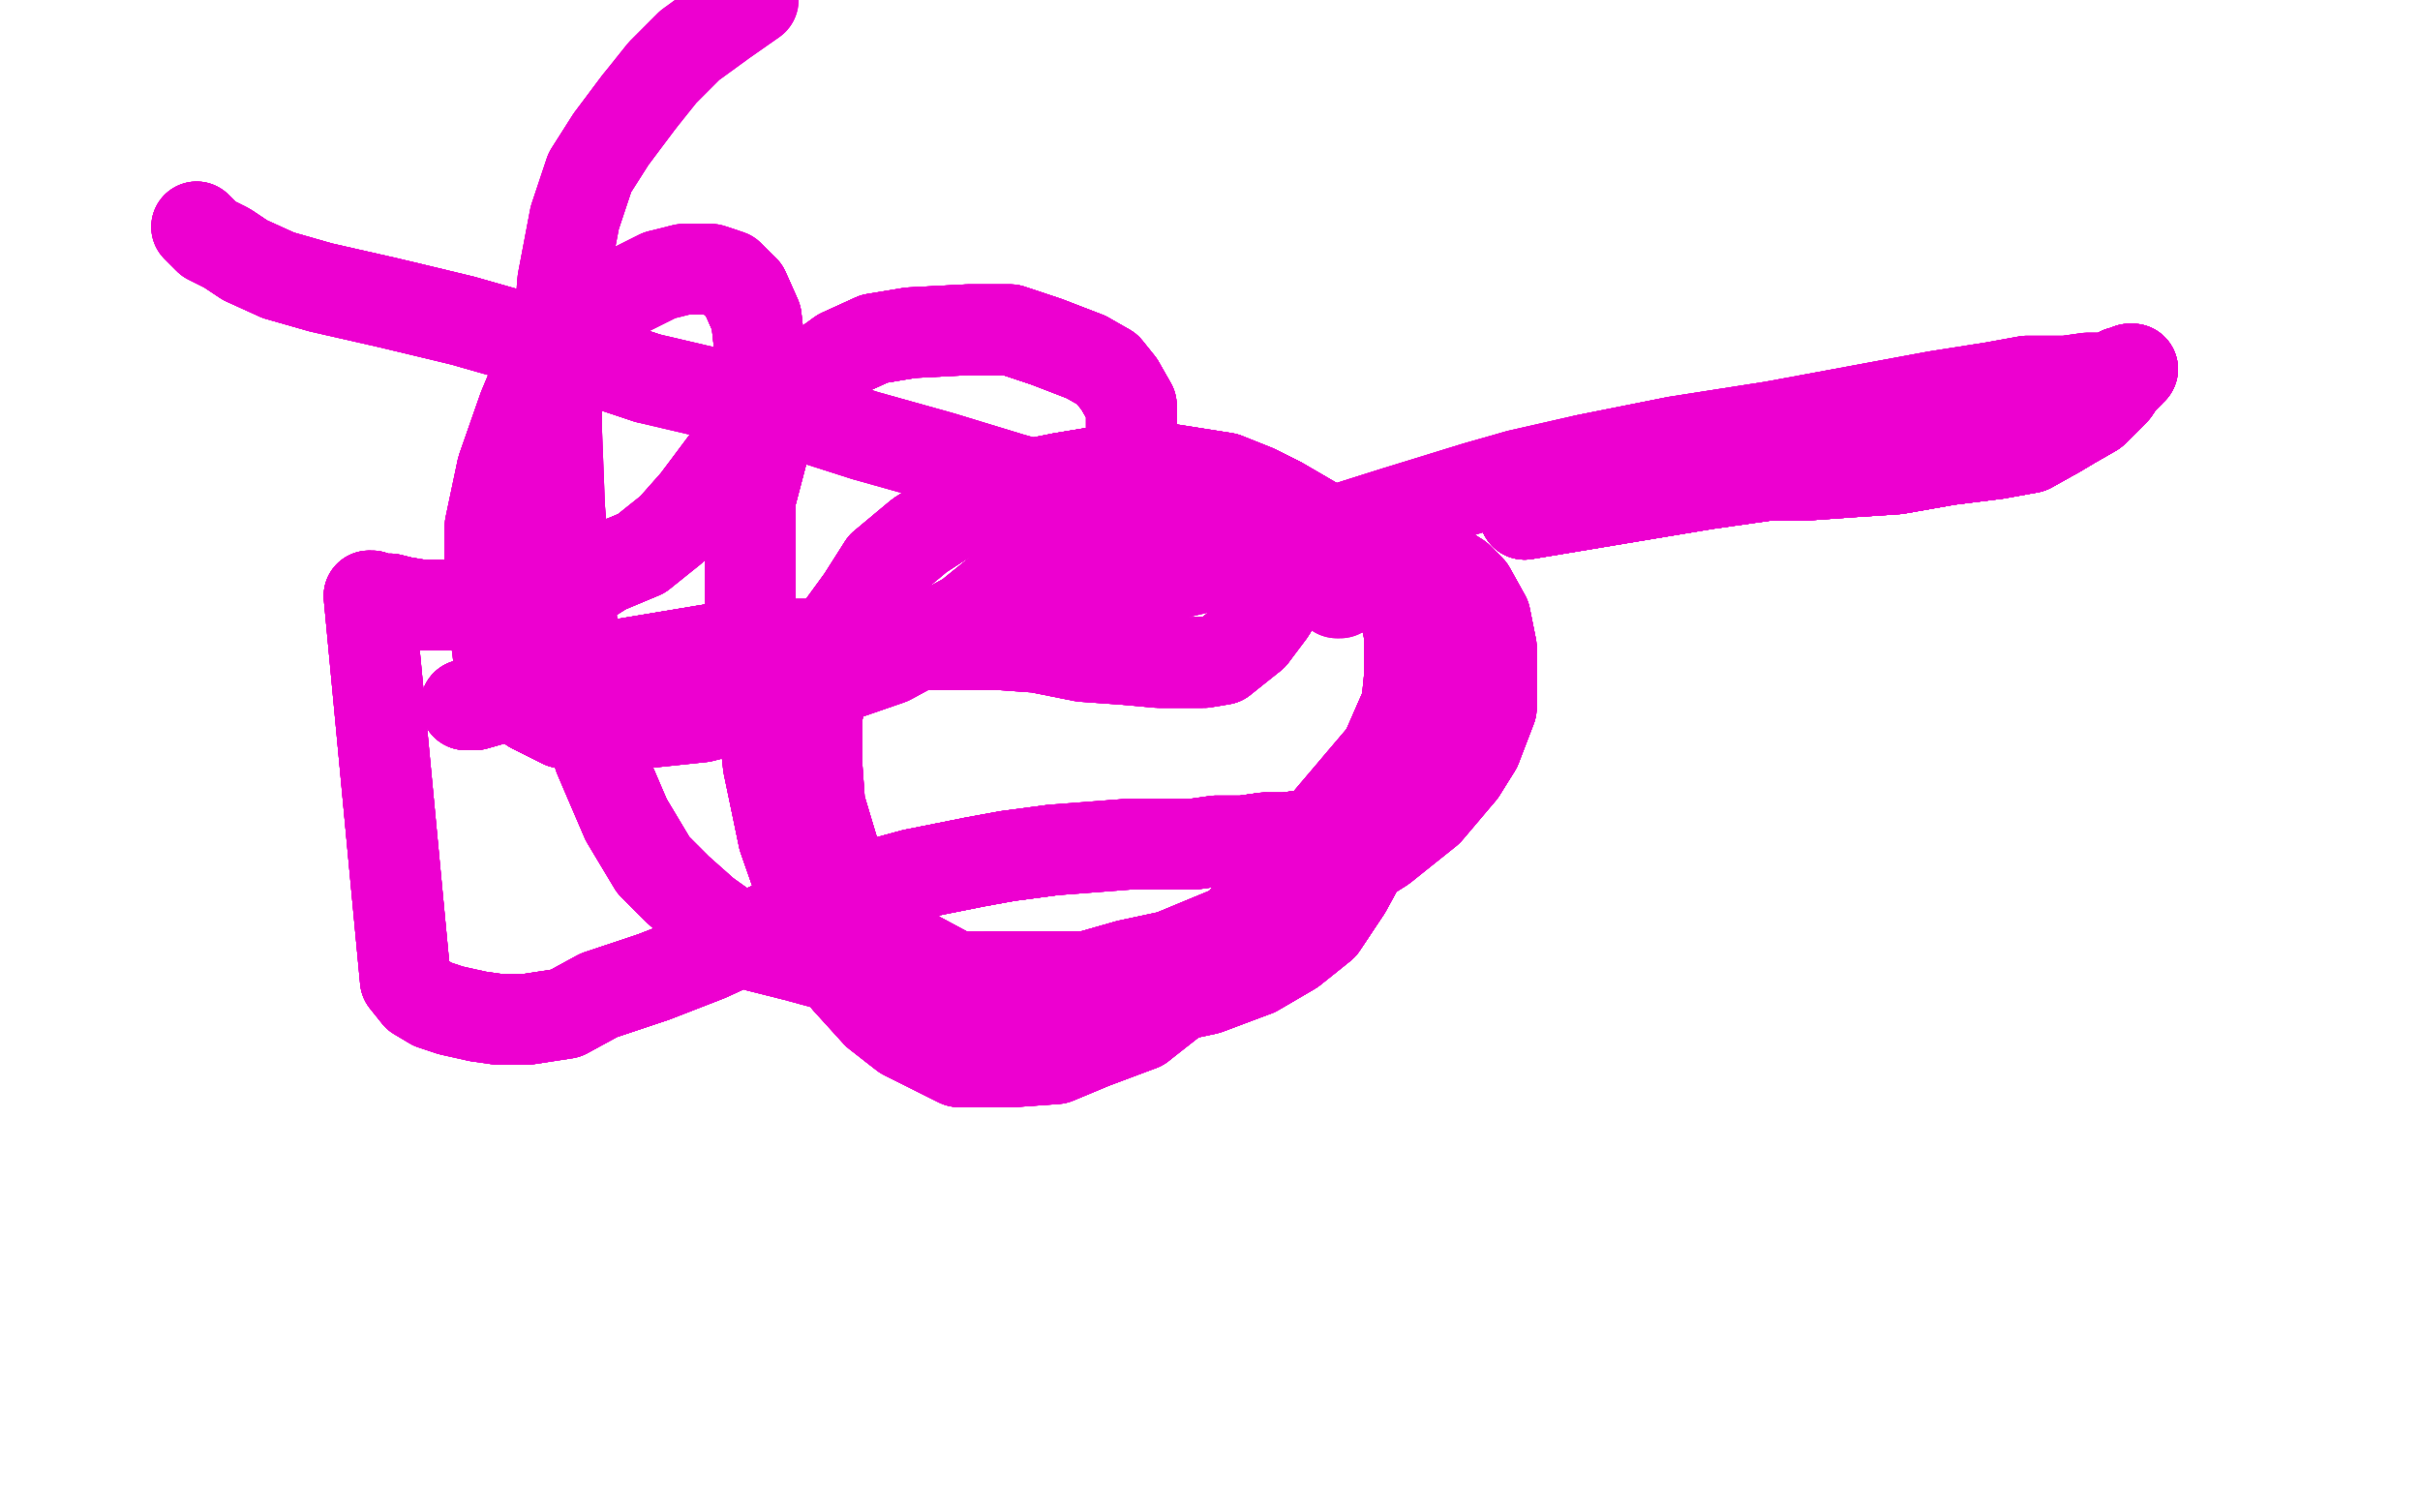 <?xml version="1.0" standalone="no"?>
<!DOCTYPE svg PUBLIC "-//W3C//DTD SVG 1.1//EN"
"http://www.w3.org/Graphics/SVG/1.1/DTD/svg11.dtd">

<svg width="800" height="500" version="1.1" xmlns="http://www.w3.org/2000/svg" xmlns:xlink="http://www.w3.org/1999/xlink" style="stroke-antialiasing: false"><desc>This SVG has been created on https://colorillo.com/</desc><rect x='0' y='0' width='800' height='500' style='fill: rgb(255,255,255); stroke-width:0' /><polyline points="154,233 157,233 164,231 176,226 191,222 221,217 245,213 279,213 307,213 329,213 343,214 358,217 372,218 383,219 391,219 398,219 404,218 409,214 414,210 420,202 424,195 430,189 436,186 458,181 467,182" style="fill: none; stroke: #ed00d0; stroke-width: 30; stroke-linejoin: round; stroke-linecap: round; stroke-antialiasing: false; stroke-antialias: 0; opacity: 1.0"/>
<polyline points="154,233 157,233 164,231 176,226 191,222 221,217 245,213 279,213 307,213 329,213" style="fill: none; stroke: #ed00d0; stroke-width: 30; stroke-linejoin: round; stroke-linecap: round; stroke-antialiasing: false; stroke-antialias: 0; opacity: 1.0"/>
<polyline points="154,233 157,233 164,231 176,226 191,222 221,217 245,213 279,213 307,213 329,213 343,214 358,217 372,218 383,219 391,219 398,219 404,218 409,214 414,210" style="fill: none; stroke: #ed00d0; stroke-width: 30; stroke-linejoin: round; stroke-linecap: round; stroke-antialiasing: false; stroke-antialias: 0; opacity: 1.0"/>
<polyline points="154,233 157,233 164,231 176,226 191,222 221,217 245,213 279,213 307,213 329,213 343,214 358,217 372,218 383,219 391,219 398,219 404,218 409,214 414,210 420,202 424,195 430,189 436,186 458,181 467,182 474,186 482,191 486,195 491,204 493,214 493,222 493,234 488,247 483,255" style="fill: none; stroke: #ed00d0; stroke-width: 30; stroke-linejoin: round; stroke-linecap: round; stroke-antialiasing: false; stroke-antialias: 0; opacity: 1.0"/>
<polyline points="154,233 157,233 164,231 176,226 191,222 221,217 245,213 279,213 307,213 329,213 343,214 358,217 372,218 383,219 391,219 398,219 404,218 409,214 414,210 420,202 424,195 430,189 436,186 458,181 467,182 474,186 482,191 486,195 491,204 493,214 493,222 493,234 488,247 483,255 472,268 457,280 438,292 416,304 387,316 373,319 359,323 341,323 327,323" style="fill: none; stroke: #ed00d0; stroke-width: 30; stroke-linejoin: round; stroke-linecap: round; stroke-antialiasing: false; stroke-antialias: 0; opacity: 1.0"/>
<polyline points="191,222 221,217 245,213 279,213 307,213 329,213 343,214 358,217 372,218 383,219 391,219 398,219 404,218 409,214 414,210 420,202 424,195 430,189 436,186 458,181 467,182 474,186 482,191 486,195 491,204 493,214 493,222 493,234 488,247 483,255 472,268 457,280 438,292 416,304 387,316 373,319 359,323 341,323 327,323 316,323 303,316 293,309 284,299 277,286 271,266 270,252 270,237 273,222" style="fill: none; stroke: #ed00d0; stroke-width: 30; stroke-linejoin: round; stroke-linecap: round; stroke-antialiasing: false; stroke-antialias: 0; opacity: 1.0"/>
<polyline points="414,210 420,202 424,195 430,189 436,186 458,181 467,182 474,186 482,191 486,195 491,204 493,214 493,222 493,234 488,247 483,255 472,268 457,280 438,292 416,304 387,316 373,319 359,323 341,323 327,323 316,323 303,316 293,309 284,299 277,286 271,266 270,252 270,237 273,222 277,209 285,198 292,187 304,177 318,168 331,162 351,158 369,155 386,155" style="fill: none; stroke: #ed00d0; stroke-width: 30; stroke-linejoin: round; stroke-linecap: round; stroke-antialiasing: false; stroke-antialias: 0; opacity: 1.0"/>
<polyline points="436,186 458,181 467,182 474,186 482,191 486,195 491,204 493,214 493,222 493,234 488,247 483,255 472,268 457,280 438,292 416,304 387,316 373,319 359,323 341,323 327,323 316,323 303,316 293,309 284,299 277,286 271,266 270,252 270,237 273,222 277,209 285,198 292,187 304,177 318,168 331,162 351,158 369,155 386,155 405,158 415,162 423,166 435,173 444,181 453,189 458,194 463,200 465,205" style="fill: none; stroke: #ed00d0; stroke-width: 30; stroke-linejoin: round; stroke-linecap: round; stroke-antialiasing: false; stroke-antialias: 0; opacity: 1.0"/>
<polyline points="488,247 483,255 472,268 457,280 438,292 416,304 387,316 373,319 359,323 341,323 327,323 316,323 303,316 293,309 284,299 277,286 271,266 270,252 270,237 273,222 277,209 285,198 292,187 304,177 318,168 331,162 351,158 369,155 386,155 405,158 415,162 423,166 435,173 444,181 453,189 458,194 463,200 465,205 466,210 466,216 466,223 465,233 458,249 391,328 377,339" style="fill: none; stroke: #ed00d0; stroke-width: 30; stroke-linejoin: round; stroke-linecap: round; stroke-antialiasing: false; stroke-antialias: 0; opacity: 1.0"/>
<polyline points="359,323 341,323 327,323 316,323 303,316 293,309 284,299 277,286 271,266 270,252 270,237 273,222 277,209 285,198 292,187 304,177 318,168 331,162 351,158 369,155 386,155 405,158 415,162 423,166 435,173 444,181 453,189 458,194 463,200 465,205 466,210 466,216 466,223 465,233 458,249 391,328 377,339 361,345 349,350 335,351 326,351 317,351 307,346 299,342 290,335 280,324" style="fill: none; stroke: #ed00d0; stroke-width: 30; stroke-linejoin: round; stroke-linecap: round; stroke-antialiasing: false; stroke-antialias: 0; opacity: 1.0"/>
<polyline points="270,237 273,222 277,209 285,198 292,187 304,177 318,168 331,162 351,158 369,155 386,155 405,158 415,162 423,166 435,173 444,181 453,189 458,194 463,200 465,205 466,210 466,216 466,223 465,233 458,249 391,328 377,339 361,345 349,350 335,351 326,351 317,351 307,346 299,342 290,335 280,324 272,313 266,297 259,277 254,253 251,226 248,202 248,183 248,165 253,146" style="fill: none; stroke: #ed00d0; stroke-width: 30; stroke-linejoin: round; stroke-linecap: round; stroke-antialiasing: false; stroke-antialias: 0; opacity: 1.0"/>
<polyline points="351,158 369,155 386,155 405,158 415,162 423,166 435,173 444,181 453,189 458,194 463,200 465,205 466,210 466,216 466,223 465,233 458,249 391,328 377,339 361,345 349,350 335,351 326,351 317,351 307,346 299,342 290,335 280,324 272,313 266,297 259,277 254,253 251,226 248,202 248,183 248,165 253,146 258,134 267,125 278,117 289,112 301,110 320,109 334,109 346,113 359,118" style="fill: none; stroke: #ed00d0; stroke-width: 30; stroke-linejoin: round; stroke-linecap: round; stroke-antialiasing: false; stroke-antialias: 0; opacity: 1.0"/>
<polyline points="463,200 465,205 466,210 466,216 466,223 465,233 458,249 391,328 377,339 361,345 349,350 335,351 326,351 317,351 307,346 299,342 290,335 280,324 272,313 266,297 259,277 254,253 251,226 248,202 248,183 248,165 253,146 258,134 267,125 278,117 289,112 301,110 320,109 334,109 346,113 359,118 366,122 370,127 374,134 374,140 374,150 369,161 361,171 341,187 320,204" style="fill: none; stroke: #ed00d0; stroke-width: 30; stroke-linejoin: round; stroke-linecap: round; stroke-antialiasing: false; stroke-antialias: 0; opacity: 1.0"/>
<polyline points="377,339 361,345 349,350 335,351 326,351 317,351 307,346 299,342 290,335 280,324 272,313 266,297 259,277 254,253 251,226 248,202 248,183 248,165 253,146 258,134 267,125 278,117 289,112 301,110 320,109 334,109 346,113 359,118 366,122 370,127 374,134 374,140 374,150 369,161 361,171 341,187 320,204 294,218 268,227 248,233 232,237 213,239 200,241 186,239 176,234 168,227" style="fill: none; stroke: #ed00d0; stroke-width: 30; stroke-linejoin: round; stroke-linecap: round; stroke-antialiasing: false; stroke-antialias: 0; opacity: 1.0"/>
<polyline points="272,313 266,297 259,277 254,253 251,226 248,202 248,183 248,165 253,146 258,134 267,125 278,117 289,112 301,110 320,109 334,109 346,113 359,118 366,122 370,127 374,134 374,140 374,150 369,161 361,171 341,187 320,204 294,218 268,227 248,233 232,237 213,239 200,241 186,239 176,234 168,227 165,219 163,203 162,191 162,174 166,155 173,135 178,123 187,111 196,104" style="fill: none; stroke: #ed00d0; stroke-width: 30; stroke-linejoin: round; stroke-linecap: round; stroke-antialiasing: false; stroke-antialias: 0; opacity: 1.0"/>
<polyline points="253,146 258,134 267,125 278,117 289,112 301,110 320,109 334,109 346,113 359,118 366,122 370,127 374,134 374,140 374,150 369,161 361,171 341,187 320,204 294,218 268,227 248,233 232,237 213,239 200,241 186,239 176,234 168,227 165,219 163,203 162,191 162,174 166,155 173,135 178,123 187,111 196,104 206,97 218,91 226,89 235,89 241,91 246,96 250,105 251,114 251,125" style="fill: none; stroke: #ed00d0; stroke-width: 30; stroke-linejoin: round; stroke-linecap: round; stroke-antialiasing: false; stroke-antialias: 0; opacity: 1.0"/>
<polyline points="366,122 370,127 374,134 374,140 374,150 369,161 361,171 341,187 320,204 294,218 268,227 248,233 232,237 213,239 200,241 186,239 176,234 168,227 165,219 163,203 162,191 162,174 166,155 173,135 178,123 187,111 196,104 206,97 218,91 226,89 235,89 241,91 246,96 250,105 251,114 251,125 246,140 242,150 230,166 222,175 212,183 200,188 192,193 180,196 168,198" style="fill: none; stroke: #ed00d0; stroke-width: 30; stroke-linejoin: round; stroke-linecap: round; stroke-antialiasing: false; stroke-antialias: 0; opacity: 1.0"/>
<polyline points="232,237 213,239 200,241 186,239 176,234 168,227 165,219 163,203 162,191 162,174 166,155 173,135 178,123 187,111 196,104 206,97 218,91 226,89 235,89 241,91 246,96 250,105 251,114 251,125 246,140 242,150 230,166 222,175 212,183 200,188 192,193 180,196 168,198 158,200 150,200 144,200 139,200 133,199 129,198 125,198 123,197 122,197 134,324 138,329" style="fill: none; stroke: #ed00d0; stroke-width: 30; stroke-linejoin: round; stroke-linecap: round; stroke-antialiasing: false; stroke-antialias: 0; opacity: 1.0"/>
<polyline points="246,96 250,105 251,114 251,125 246,140 242,150 230,166 222,175 212,183 200,188 192,193 180,196 168,198 158,200 150,200 144,200 139,200 133,199 129,198 125,198 123,197 122,197 134,324 138,329 143,332 149,334 158,336 165,337 174,337 187,335 198,329 216,323 234,316 258,305 270,299 291,292 302,289 322,285 333,283 348,281" style="fill: none; stroke: #ed00d0; stroke-width: 30; stroke-linejoin: round; stroke-linecap: round; stroke-antialiasing: false; stroke-antialias: 0; opacity: 1.0"/>
<polyline points="246,96 250,105 251,114 251,125 246,140 242,150 230,166 222,175 212,183 200,188 192,193 180,196 168,198 158,200 150,200 144,200 139,200 133,199 129,198 125,198 123,197 122,197 134,324 138,329 143,332 149,334 158,336 165,337 174,337 187,335 198,329 216,323 234,316 258,305 270,299 291,292 302,289 322,285 333,283 348,281 374,279 386,279 395,279 402,278 411,278 418,277" style="fill: none; stroke: #ed00d0; stroke-width: 30; stroke-linejoin: round; stroke-linecap: round; stroke-antialiasing: false; stroke-antialias: 0; opacity: 1.0"/>
<polyline points="212,183 200,188 192,193 180,196 168,198 158,200 150,200 144,200 139,200 133,199 129,198 125,198 123,197 122,197 134,324 138,329 143,332 149,334 158,336 165,337 174,337 187,335 198,329 216,323 234,316 258,305 270,299 291,292 302,289 322,285 333,283 348,281 374,279 386,279 395,279 402,278 411,278 418,277 425,277 432,276 437,276 442,275 445,275 447,275 448,275 449,275" style="fill: none; stroke: #ed00d0; stroke-width: 30; stroke-linejoin: round; stroke-linecap: round; stroke-antialiasing: false; stroke-antialias: 0; opacity: 1.0"/>
<polyline points="139,200 133,199 129,198 125,198 123,197 122,197 134,324 138,329 143,332 149,334 158,336 165,337 174,337 187,335 198,329 216,323 234,316 258,305 270,299 291,292 302,289 322,285 333,283 348,281 374,279 386,279 395,279 402,278 411,278 418,277 425,277 432,276 437,276 442,275 445,275 447,275 448,275 449,275 450,275 451,275 451,277 451,283 445,294 437,306 427,314 415,321" style="fill: none; stroke: #ed00d0; stroke-width: 30; stroke-linejoin: round; stroke-linecap: round; stroke-antialiasing: false; stroke-antialias: 0; opacity: 1.0"/>
<polyline points="158,336 165,337 174,337 187,335 198,329 216,323 234,316 258,305 270,299 291,292 302,289 322,285 333,283 348,281 374,279 386,279 395,279 402,278 411,278 418,277 425,277 432,276 437,276 442,275 445,275 447,275 448,275 449,275 450,275 451,275 451,277 451,283 445,294 437,306 427,314 415,321 399,327 385,330 370,332 353,333 338,333 325,333 311,329 291,324 274,319" style="fill: none; stroke: #ed00d0; stroke-width: 30; stroke-linejoin: round; stroke-linecap: round; stroke-antialiasing: false; stroke-antialias: 0; opacity: 1.0"/>
<polyline points="270,299 291,292 302,289 322,285 333,283 348,281 374,279 386,279 395,279 402,278 411,278 418,277 425,277 432,276 437,276 442,275 445,275 447,275 448,275 449,275 450,275 451,275 451,277 451,283 445,294 437,306 427,314 415,321 399,327 385,330 370,332 353,333 338,333 325,333 311,329 291,324 274,319 263,316 251,313 240,307 233,302 224,294 216,286 207,271 198,250 192,226" style="fill: none; stroke: #ed00d0; stroke-width: 30; stroke-linejoin: round; stroke-linecap: round; stroke-antialiasing: false; stroke-antialias: 0; opacity: 1.0"/>
<polyline points="411,278 418,277 425,277 432,276 437,276 442,275 445,275 447,275 448,275 449,275 450,275 451,275 451,277 451,283 445,294 437,306 427,314 415,321 399,327 385,330 370,332 353,333 338,333 325,333 311,329 291,324 274,319 263,316 251,313 240,307 233,302 224,294 216,286 207,271 198,250 192,226 187,191 185,168 184,142 184,120 186,93 190,72 195,57 202,46 211,34" style="fill: none; stroke: #ed00d0; stroke-width: 30; stroke-linejoin: round; stroke-linecap: round; stroke-antialiasing: false; stroke-antialias: 0; opacity: 1.0"/>
<polyline points="411,278 418,277 425,277 432,276 437,276 442,275 445,275 447,275 448,275 449,275 450,275 451,275 451,277 451,283 445,294 437,306 427,314 415,321 399,327 385,330 370,332 353,333 338,333 325,333 311,329 291,324 274,319 263,316 251,313 240,307 233,302 224,294 216,286 207,271 198,250 192,226 187,191 185,168 184,142 184,120 186,93 190,72 195,57 202,46 211,34 219,24 228,15 239,7 249,0" style="fill: none; stroke: #ed00d0; stroke-width: 30; stroke-linejoin: round; stroke-linecap: round; stroke-antialiasing: false; stroke-antialias: 0; opacity: 1.0"/>
<polyline points="411,278 418,277 425,277 432,276 437,276 442,275 445,275 447,275 448,275 449,275 450,275 451,275 451,277 451,283 445,294 437,306 427,314 415,321 399,327 385,330 370,332 353,333 338,333 325,333 311,329 291,324 274,319 263,316 251,313 240,307 233,302 224,294 216,286 207,271 198,250 192,226 187,191 185,168 184,142 184,120 186,93 190,72 195,57 202,46 211,34 219,24 228,15 239,7 249,0" style="fill: none; stroke: #ed00d0; stroke-width: 30; stroke-linejoin: round; stroke-linecap: round; stroke-antialiasing: false; stroke-antialias: 0; opacity: 1.0"/>
<polyline points="65,75 69,79 75,82 81,86 92,91 106,95 128,100 153,106 181,114 214,125" style="fill: none; stroke: #ed00d0; stroke-width: 30; stroke-linejoin: round; stroke-linecap: round; stroke-antialiasing: false; stroke-antialias: 0; opacity: 1.0"/>
<polyline points="65,75 69,79 75,82 81,86 92,91 106,95 128,100 153,106 181,114 214,125 261,136 286,144 311,151 334,158 362,166 390,176 408,183 420,188 429,191" style="fill: none; stroke: #ed00d0; stroke-width: 30; stroke-linejoin: round; stroke-linecap: round; stroke-antialiasing: false; stroke-antialias: 0; opacity: 1.0"/>
<polyline points="65,75 69,79 75,82 81,86 92,91 106,95 128,100 153,106 181,114 214,125 261,136 286,144 311,151 334,158 362,166 390,176 408,183 420,188 429,191 436,193 441,195 442,196 443,196 443,195 442,195 440,193" style="fill: none; stroke: #ed00d0; stroke-width: 30; stroke-linejoin: round; stroke-linecap: round; stroke-antialiasing: false; stroke-antialias: 0; opacity: 1.0"/>
<polyline points="65,75 69,79 75,82 81,86 92,91 106,95 128,100 153,106 181,114 214,125 261,136 286,144 311,151 334,158 362,166 390,176 408,183 420,188 429,191 436,193 441,195 442,196 443,196 443,195 442,195 440,193" style="fill: none; stroke: #ed00d0; stroke-width: 30; stroke-linejoin: round; stroke-linecap: round; stroke-antialiasing: false; stroke-antialias: 0; opacity: 1.0"/>
<polyline points="504,170 564,160 585,157 598,157 612,156 627,155 644,152 660,150 671,148 680,143" style="fill: none; stroke: #ed00d0; stroke-width: 30; stroke-linejoin: round; stroke-linecap: round; stroke-antialiasing: false; stroke-antialias: 0; opacity: 1.0"/>
<polyline points="504,170 564,160 585,157 598,157 612,156 627,155 644,152 660,150 671,148 680,143 685,140 692,136 696,132 699,129 701,126 702,125 703,124 704,123" style="fill: none; stroke: #ed00d0; stroke-width: 30; stroke-linejoin: round; stroke-linecap: round; stroke-antialiasing: false; stroke-antialias: 0; opacity: 1.0"/>
<polyline points="504,170 564,160 585,157 598,157 612,156 627,155 644,152 660,150 671,148 680,143 685,140 692,136 696,132 699,129 701,126 702,125 703,124 704,123 704,122 705,122" style="fill: none; stroke: #ed00d0; stroke-width: 30; stroke-linejoin: round; stroke-linecap: round; stroke-antialiasing: false; stroke-antialias: 0; opacity: 1.0"/>
<polyline points="504,170 564,160 585,157 598,157 612,156 627,155 644,152 660,150 671,148 680,143 685,140 692,136 696,132 699,129 701,126 702,125 703,124 704,123 704,122 705,122 704,122 703,123 702,123 701,123 701,124 699,125 698,125 695,125" style="fill: none; stroke: #ed00d0; stroke-width: 30; stroke-linejoin: round; stroke-linecap: round; stroke-antialiasing: false; stroke-antialias: 0; opacity: 1.0"/>
<polyline points="504,170 564,160 585,157 598,157 612,156 627,155 644,152 660,150 671,148 680,143 685,140 692,136 696,132 699,129 701,126 702,125 703,124 704,123 704,122 705,122 704,122 703,123 702,123 701,123 701,124 699,125 698,125 695,125 690,125 683,126 670,126 659,128 640,131 613,136 586,141 554,146 524,152" style="fill: none; stroke: #ed00d0; stroke-width: 30; stroke-linejoin: round; stroke-linecap: round; stroke-antialiasing: false; stroke-antialias: 0; opacity: 1.0"/>
<polyline points="504,170 564,160 585,157 598,157 612,156 627,155 644,152 660,150 671,148 680,143 685,140 692,136 696,132 699,129 701,126 702,125 703,124 704,123 704,122 705,122 704,122 703,123 702,123 701,123 701,124 699,125 698,125 695,125 690,125 683,126 670,126 659,128 640,131 613,136 586,141 554,146 524,152 502,157 488,161 462,169 443,175 423,181 404,186 387,190 375,192 368,193" style="fill: none; stroke: #ed00d0; stroke-width: 30; stroke-linejoin: round; stroke-linecap: round; stroke-antialiasing: false; stroke-antialias: 0; opacity: 1.0"/>
<polyline points="504,170 564,160 585,157 598,157 612,156 627,155 644,152 660,150 671,148 680,143 685,140 692,136 696,132 699,129 701,126 702,125 703,124 704,123 704,122 705,122 704,122 703,123 702,123 701,123 701,124 699,125 698,125 695,125 690,125 683,126 670,126 659,128 640,131 613,136 586,141 554,146 524,152 502,157 488,161 462,169 443,175 423,181 404,186 387,190 375,192 368,193 362,195 356,197 351,199 349,201" style="fill: none; stroke: #ed00d0; stroke-width: 30; stroke-linejoin: round; stroke-linecap: round; stroke-antialiasing: false; stroke-antialias: 0; opacity: 1.0"/>
<polyline points="504,170 564,160 585,157 598,157 612,156 627,155 644,152 660,150 671,148 680,143 685,140 692,136 696,132 699,129 701,126 702,125 703,124 704,123 704,122 705,122 704,122 703,123 702,123 701,123 701,124 699,125 698,125 695,125 690,125 683,126 670,126 659,128 640,131 613,136 586,141 554,146 524,152 502,157 488,161 462,169 443,175 423,181 404,186 387,190 375,192 368,193 362,195 356,197 351,199 349,201" style="fill: none; stroke: #ed00d0; stroke-width: 30; stroke-linejoin: round; stroke-linecap: round; stroke-antialiasing: false; stroke-antialias: 0; opacity: 1.0"/>
</svg>
